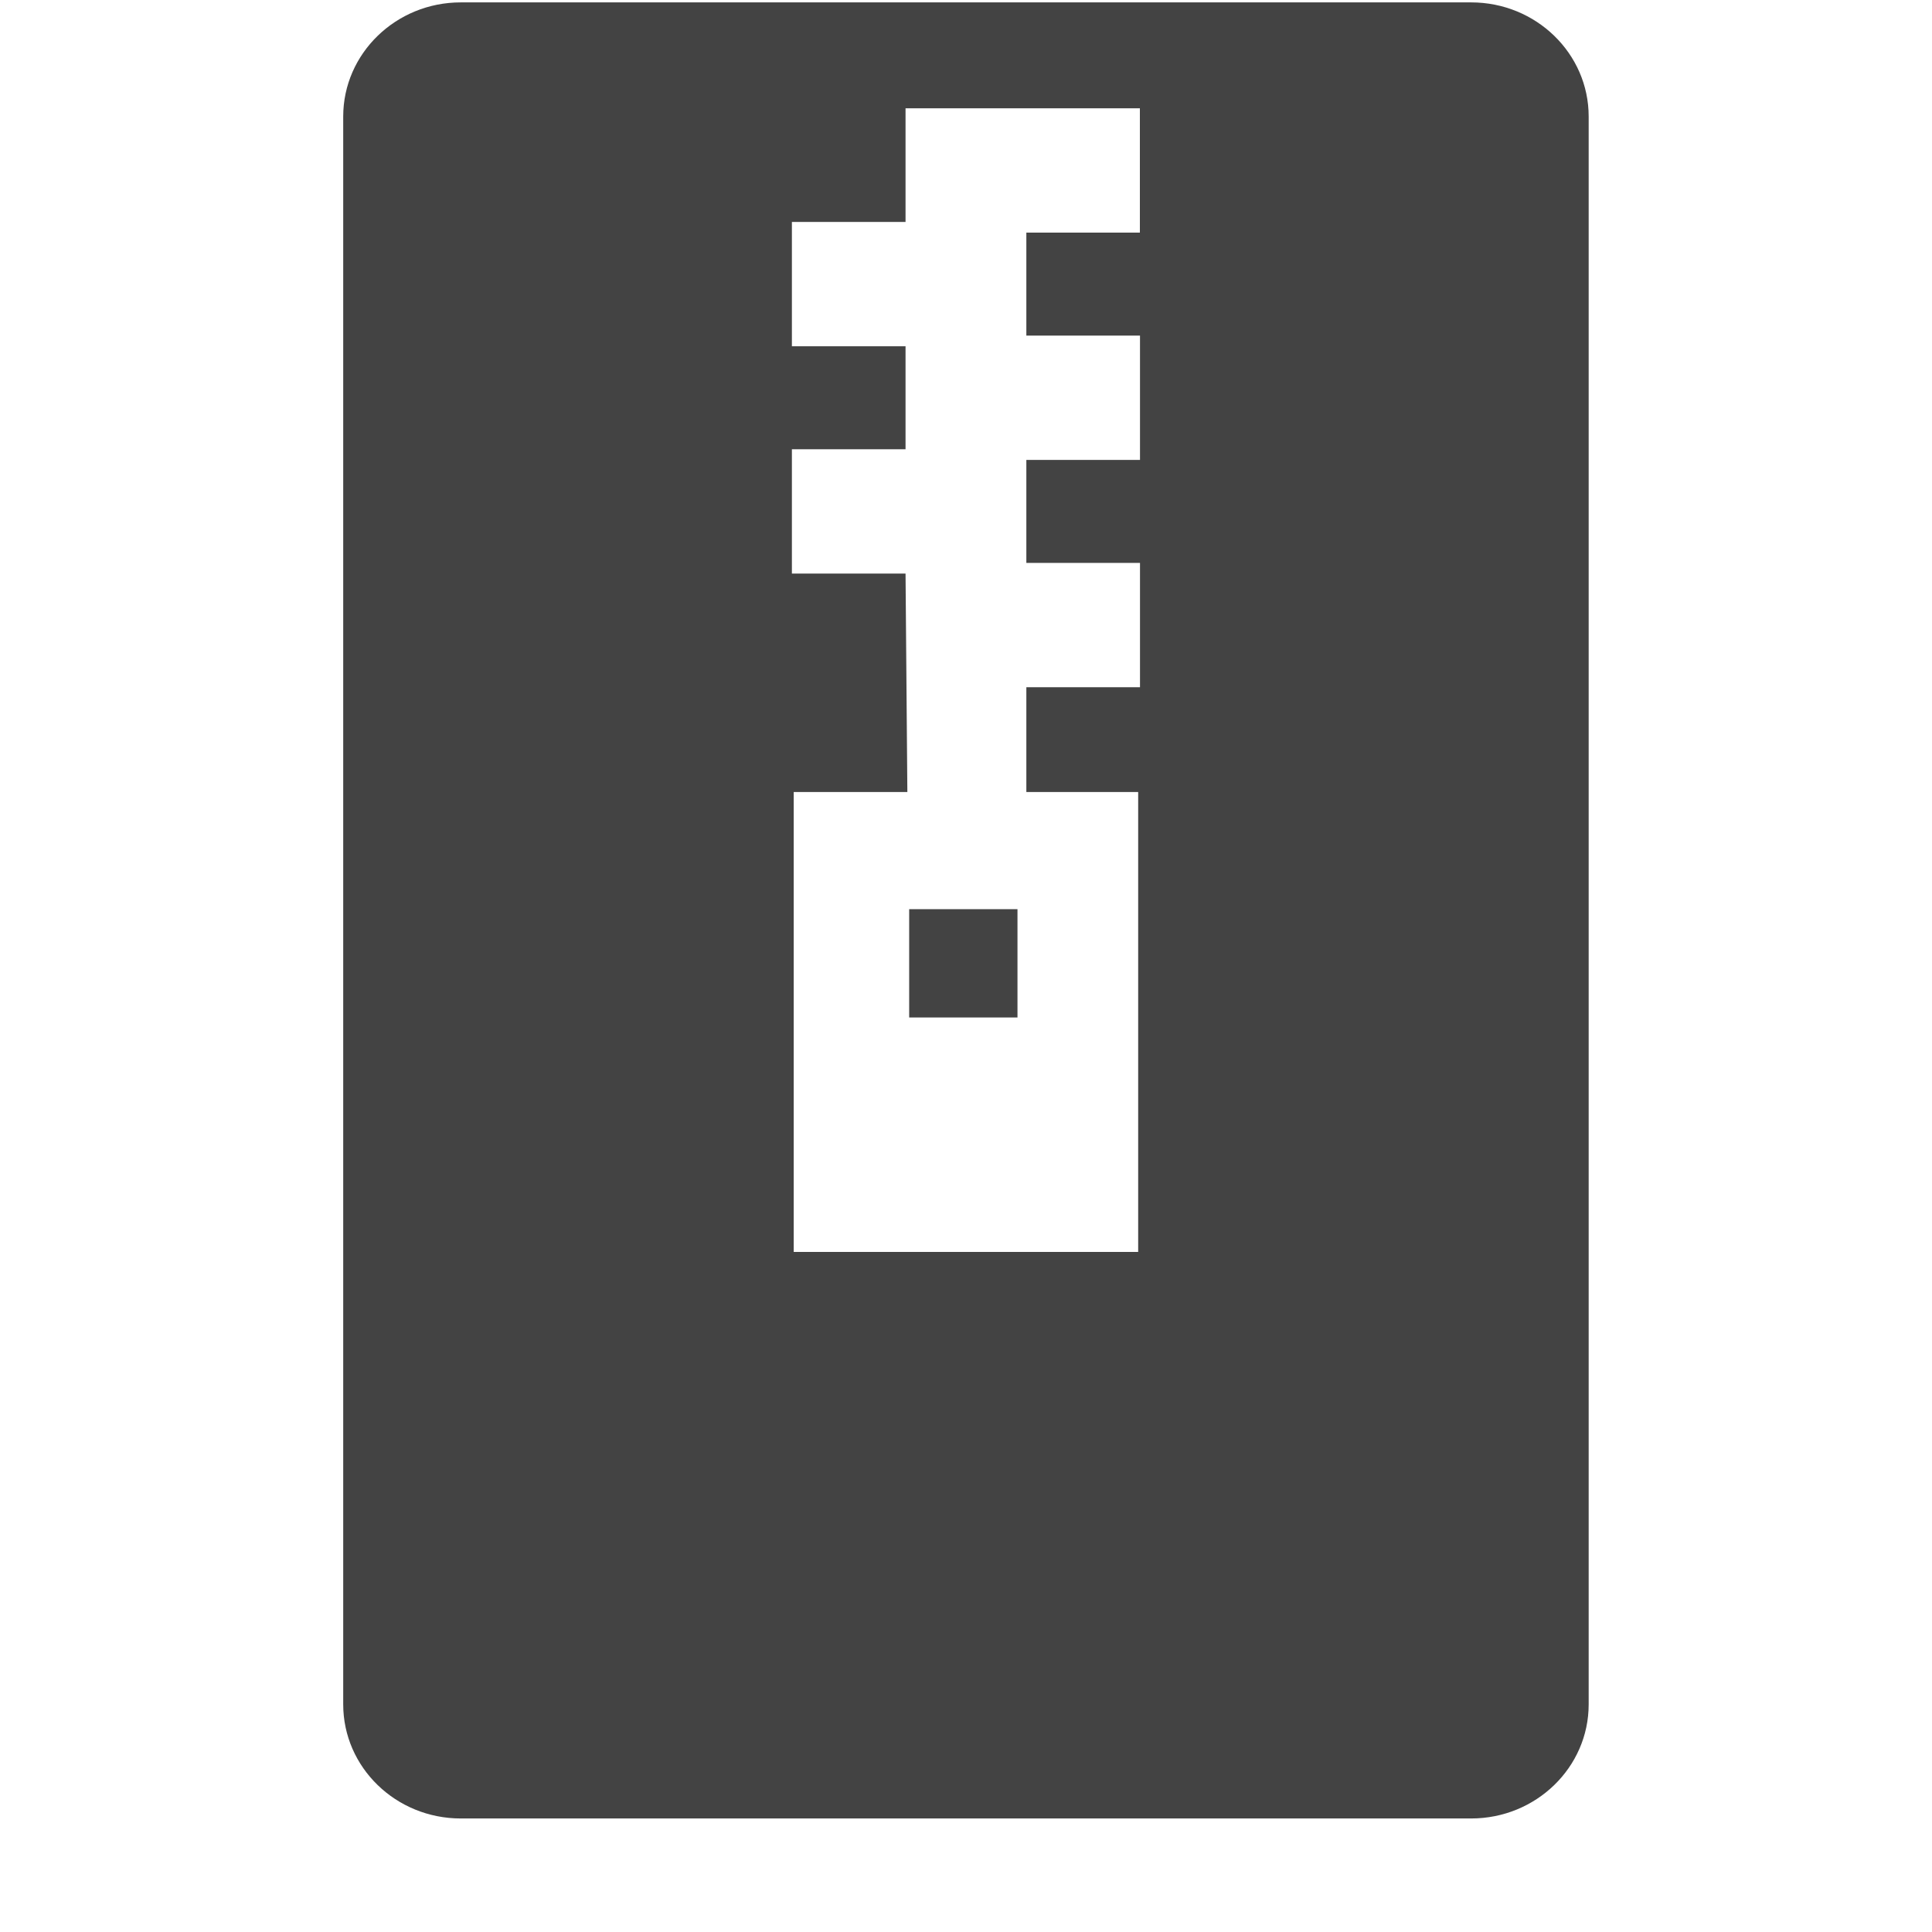 
<svg viewBox="0 0 17 17" version="1.1" xmlns="http://www.w3.org/2000/svg" xmlns:xlink="http://www.w3.org/1999/xlink" class="si-glyph si-glyph-zip"><title>1215</title><defs></defs><g stroke="none" stroke-width="1" fill="none" fill-rule="evenodd"><path d="M12.945,0.021 L4.054,0.021 C3.484,0.021 3.02,0.471 3.02,1.025 L3.02,14.997 C3.02,15.552 3.484,16.001 4.054,16.001 L12.945,16.001 C13.515,16.001 13.979,15.552 13.979,14.997 L13.979,1.025 C13.979,0.471 13.516,0.021 12.945,0.021 L12.945,0.021 Z M10.031,2.047 L9.031,2.047 L9.031,2.953 L10.031,2.953 L10.031,4.047 L9.031,4.047 L9.031,4.953 L10.031,4.953 L10.031,6.047 L9.031,6.047 L9.031,6.969 L10.015,6.969 L10.015,11.016 L6.984,11.016 L6.984,6.969 L7.984,6.969 L7.968,5.047 L6.968,5.047 L6.968,3.953 L7.968,3.953 L7.968,3.047 L6.968,3.047 L6.968,1.953 L7.968,1.953 L7.968,0.953 L10.03,0.953 L10.03,2.047 L10.031,2.047 Z" fill="#434343" class="si-glyph-fill"></path><rect fill="#434343" x="8" y="8" width="0.953" height="0.953" class="si-glyph-fill"></rect></g></svg>